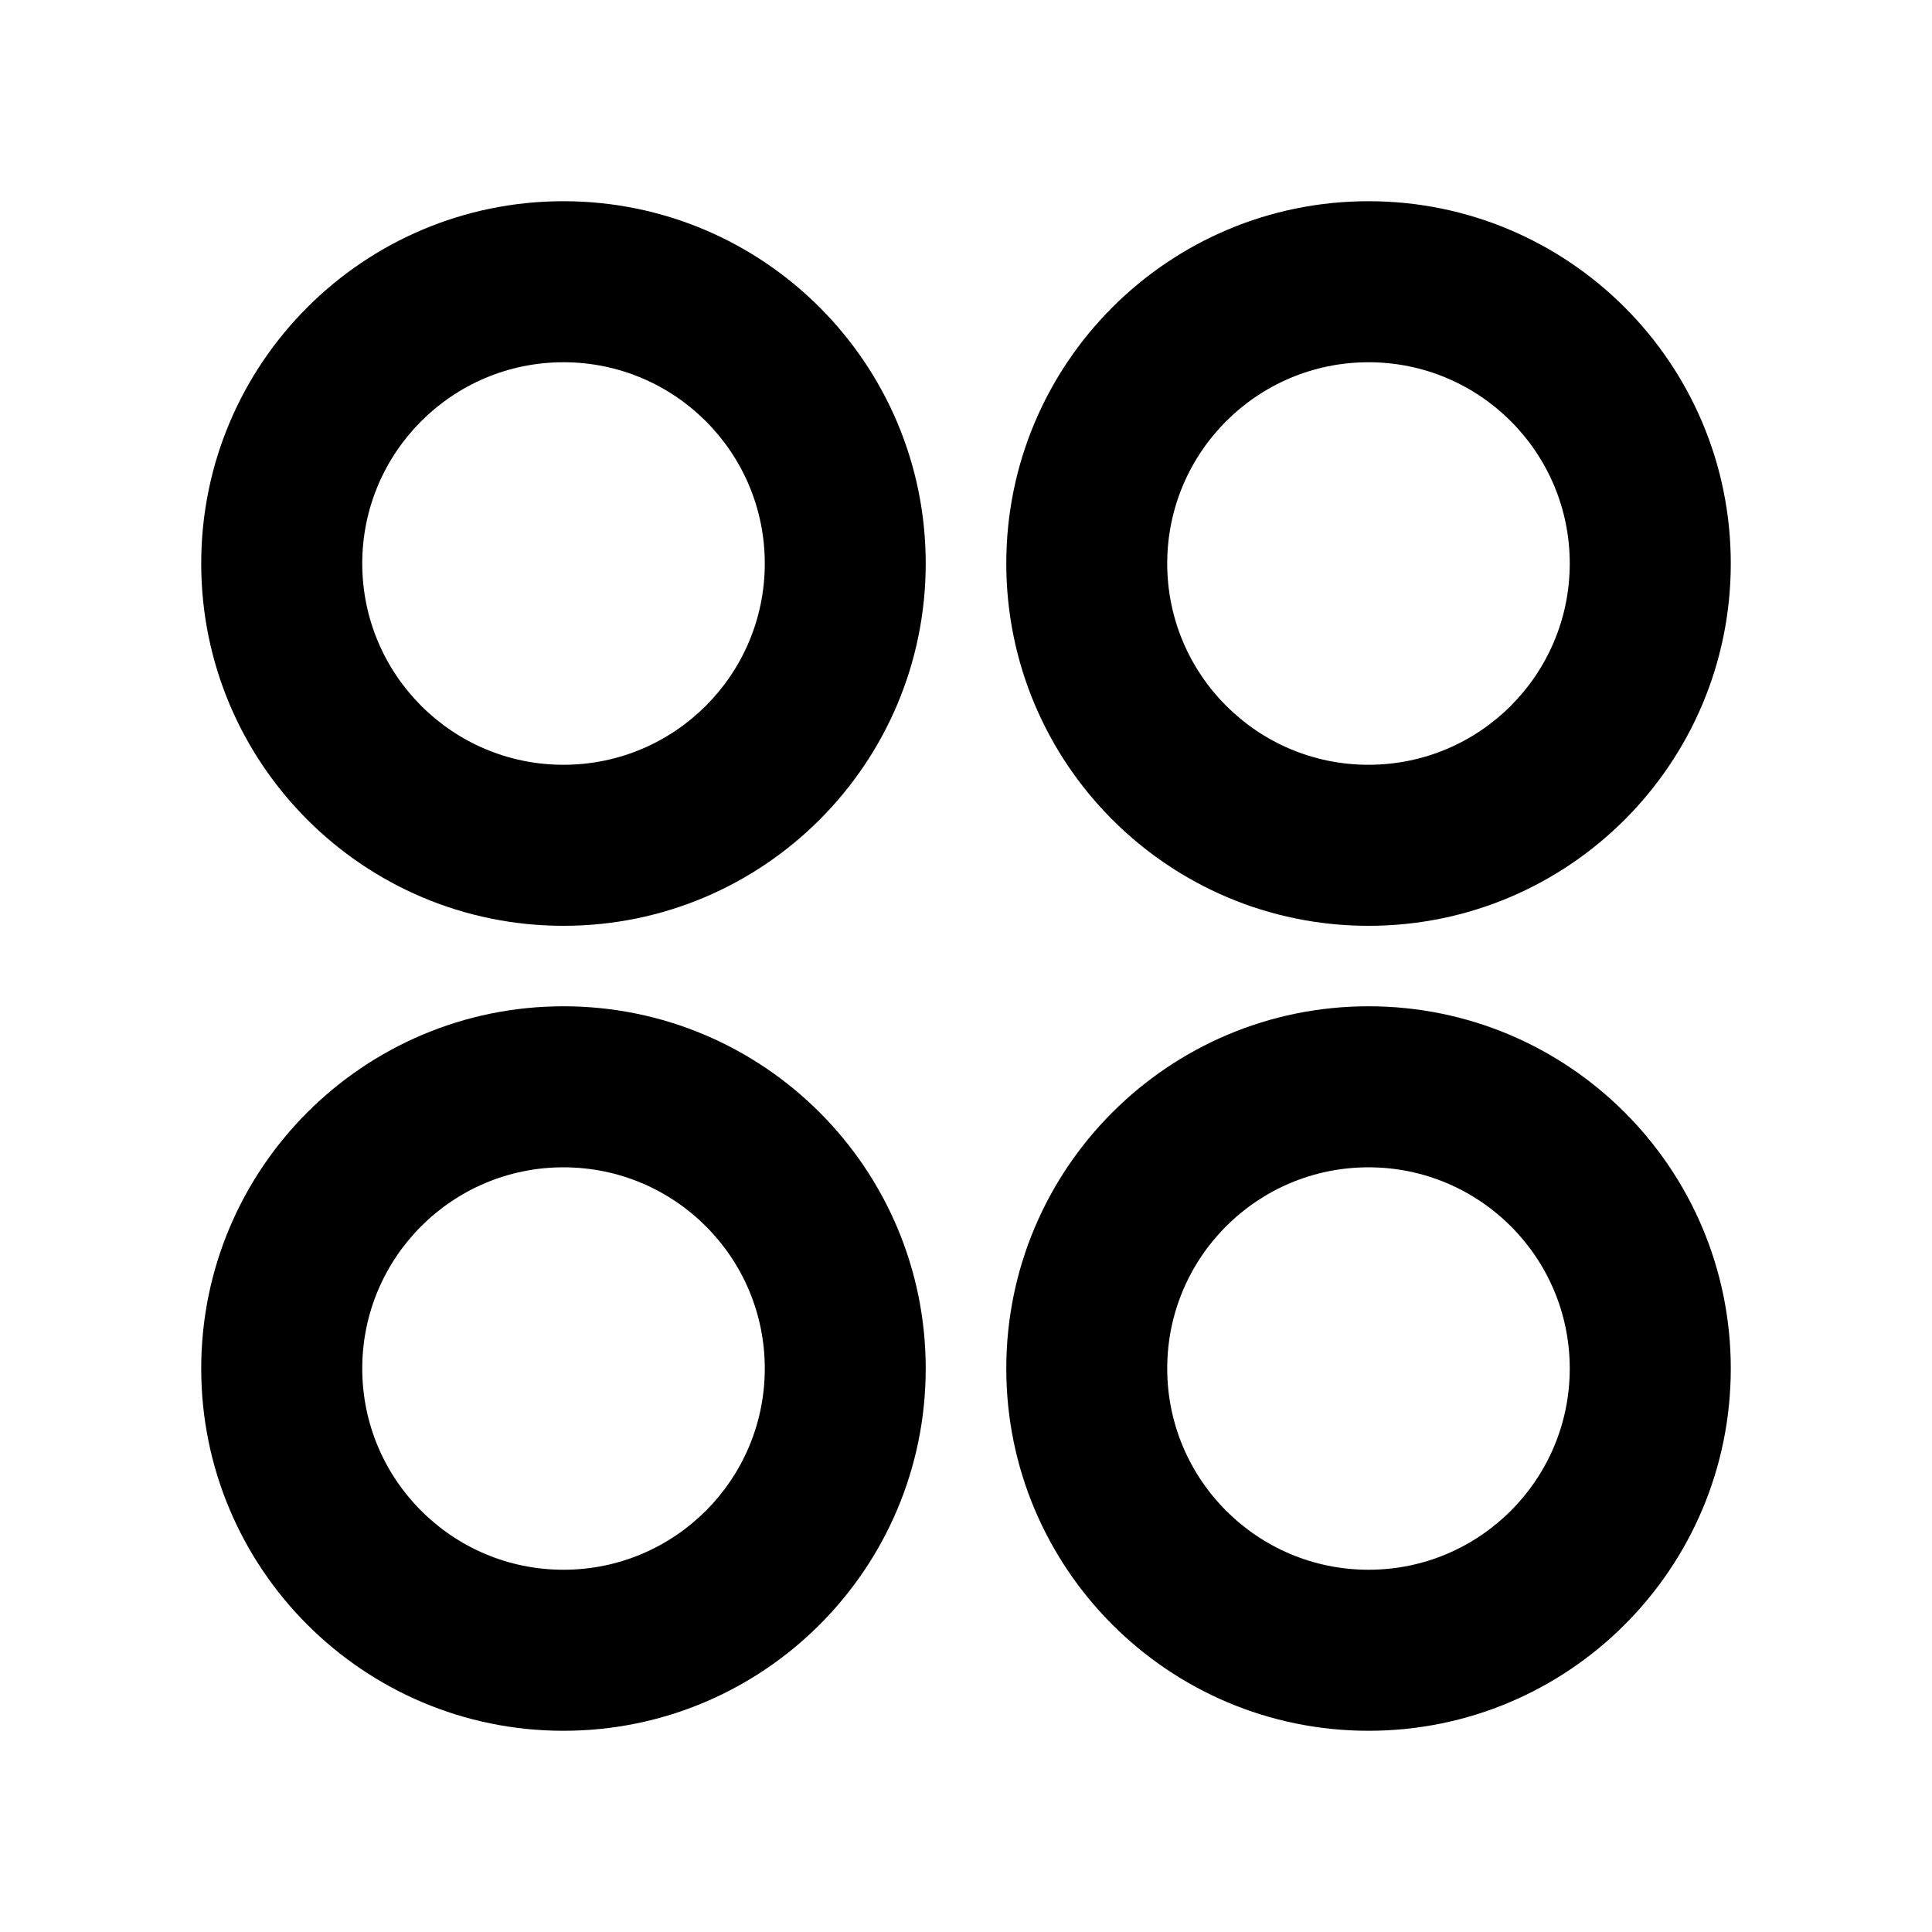 <svg width="20" height="20" viewBox="0 0 20 20" fill="none" xmlns="http://www.w3.org/2000/svg">
<path d="M5.833 9.584C3.762 9.584 2.083 7.905 2.083 5.833C2.083 3.762 3.762 2.083 5.833 2.083C7.904 2.083 9.583 3.762 9.583 5.833C9.583 7.905 7.904 9.584 5.833 9.584ZM5.833 17.917C3.762 17.917 2.083 16.238 2.083 14.167C2.083 12.096 3.762 10.417 5.833 10.417C7.904 10.417 9.583 12.096 9.583 14.167C9.583 16.238 7.904 17.917 5.833 17.917ZM14.167 9.584C12.096 9.584 10.417 7.905 10.417 5.833C10.417 3.762 12.096 2.083 14.167 2.083C16.238 2.083 17.917 3.762 17.917 5.833C17.917 7.905 16.238 9.584 14.167 9.584ZM14.167 17.917C12.096 17.917 10.417 16.238 10.417 14.167C10.417 12.096 12.096 10.417 14.167 10.417C16.238 10.417 17.917 12.096 17.917 14.167C17.917 16.238 16.238 17.917 14.167 17.917ZM5.833 7.917C6.984 7.917 7.917 6.984 7.917 5.833C7.917 4.683 6.984 3.75 5.833 3.75C4.683 3.75 3.75 4.683 3.75 5.833C3.75 6.984 4.683 7.917 5.833 7.917ZM5.833 16.25C6.984 16.25 7.917 15.317 7.917 14.167C7.917 13.016 6.984 12.084 5.833 12.084C4.683 12.084 3.75 13.016 3.75 14.167C3.75 15.317 4.683 16.25 5.833 16.25ZM14.167 7.917C15.317 7.917 16.25 6.984 16.25 5.833C16.25 4.683 15.317 3.75 14.167 3.75C13.016 3.75 12.083 4.683 12.083 5.833C12.083 6.984 13.016 7.917 14.167 7.917ZM14.167 16.25C15.317 16.25 16.25 15.317 16.25 14.167C16.25 13.016 15.317 12.084 14.167 12.084C13.016 12.084 12.083 13.016 12.083 14.167C12.083 15.317 13.016 16.25 14.167 16.25Z" fill="black"/>
</svg>
